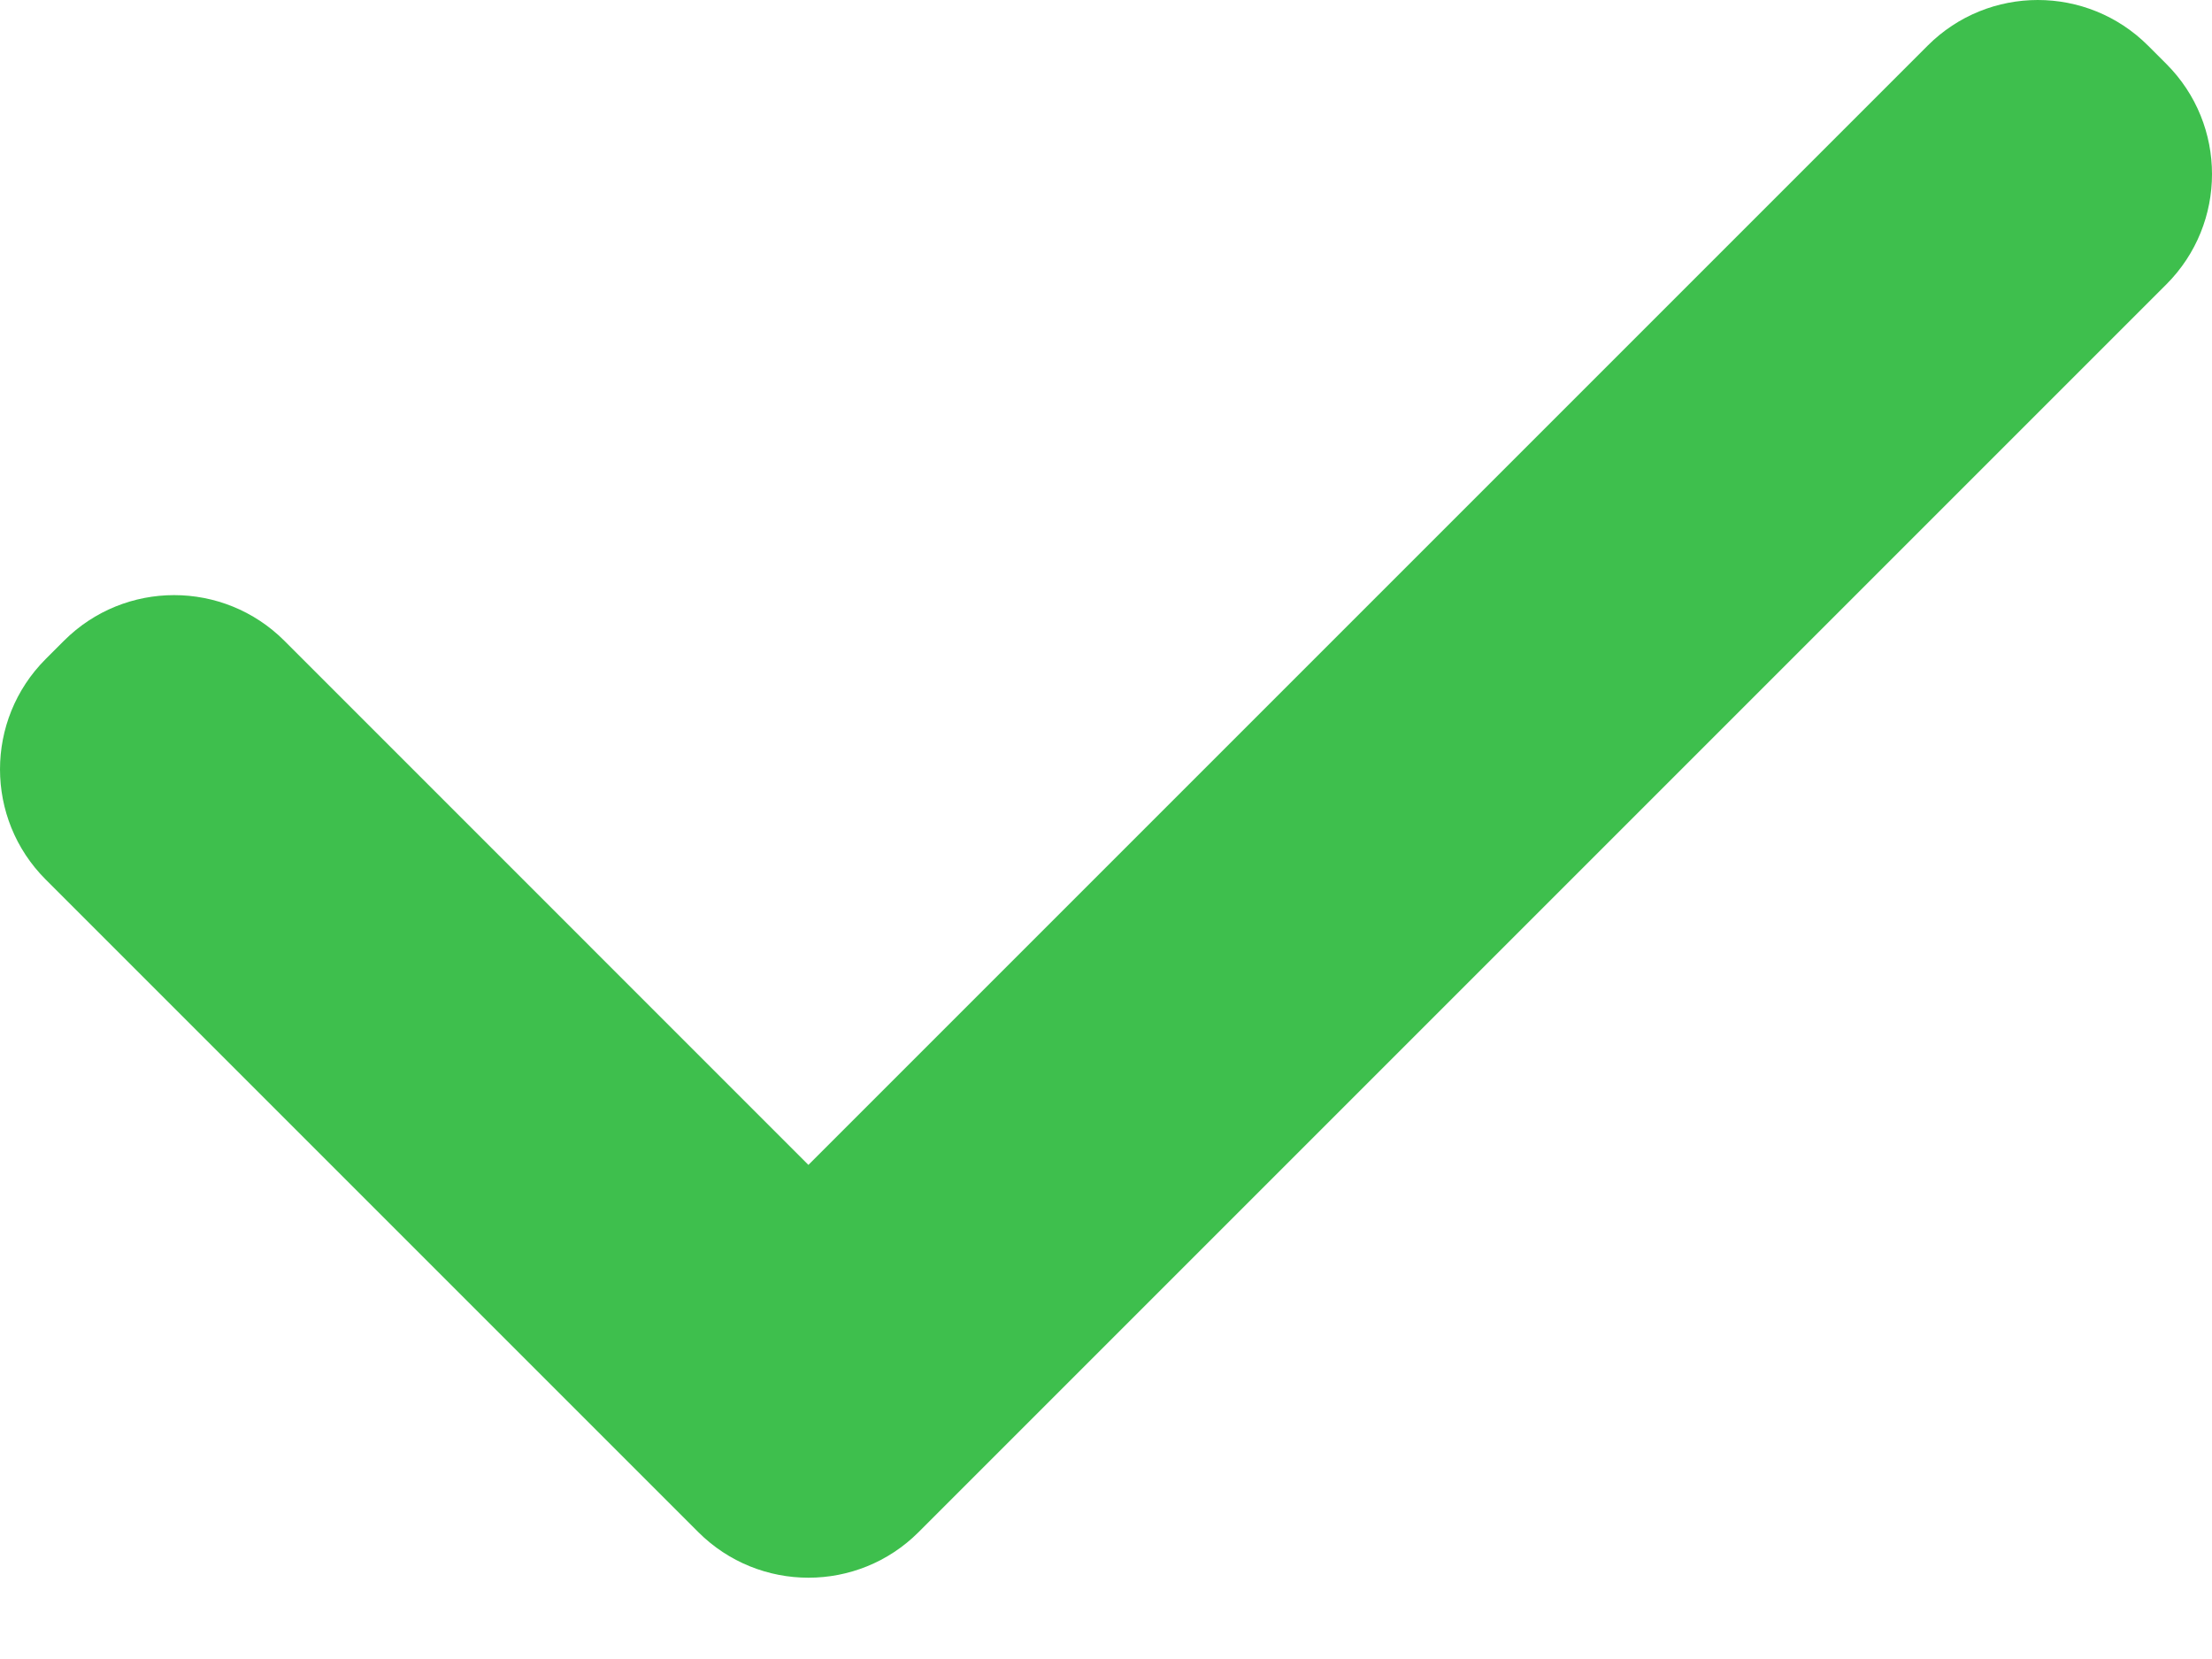 <svg height="18" viewBox="0 0 24 18" width="24" xmlns="http://www.w3.org/2000/svg"><path d="m103.771 43.639 12.144-12.144c.66-.66 1.73-.66 2.391 0l.199.199c.66.66.66 1.73 0 2.391l-13.538 13.538c-.66.66-1.73.66-2.391 0l-7.081-7.081c-.66-.66-.66-1.73 0-2.391l.199-.199c.66-.66 1.73-.66 2.391 0z" fill="#3ebf4d" fill-rule="evenodd" transform="translate(-95 -31)"/></svg>